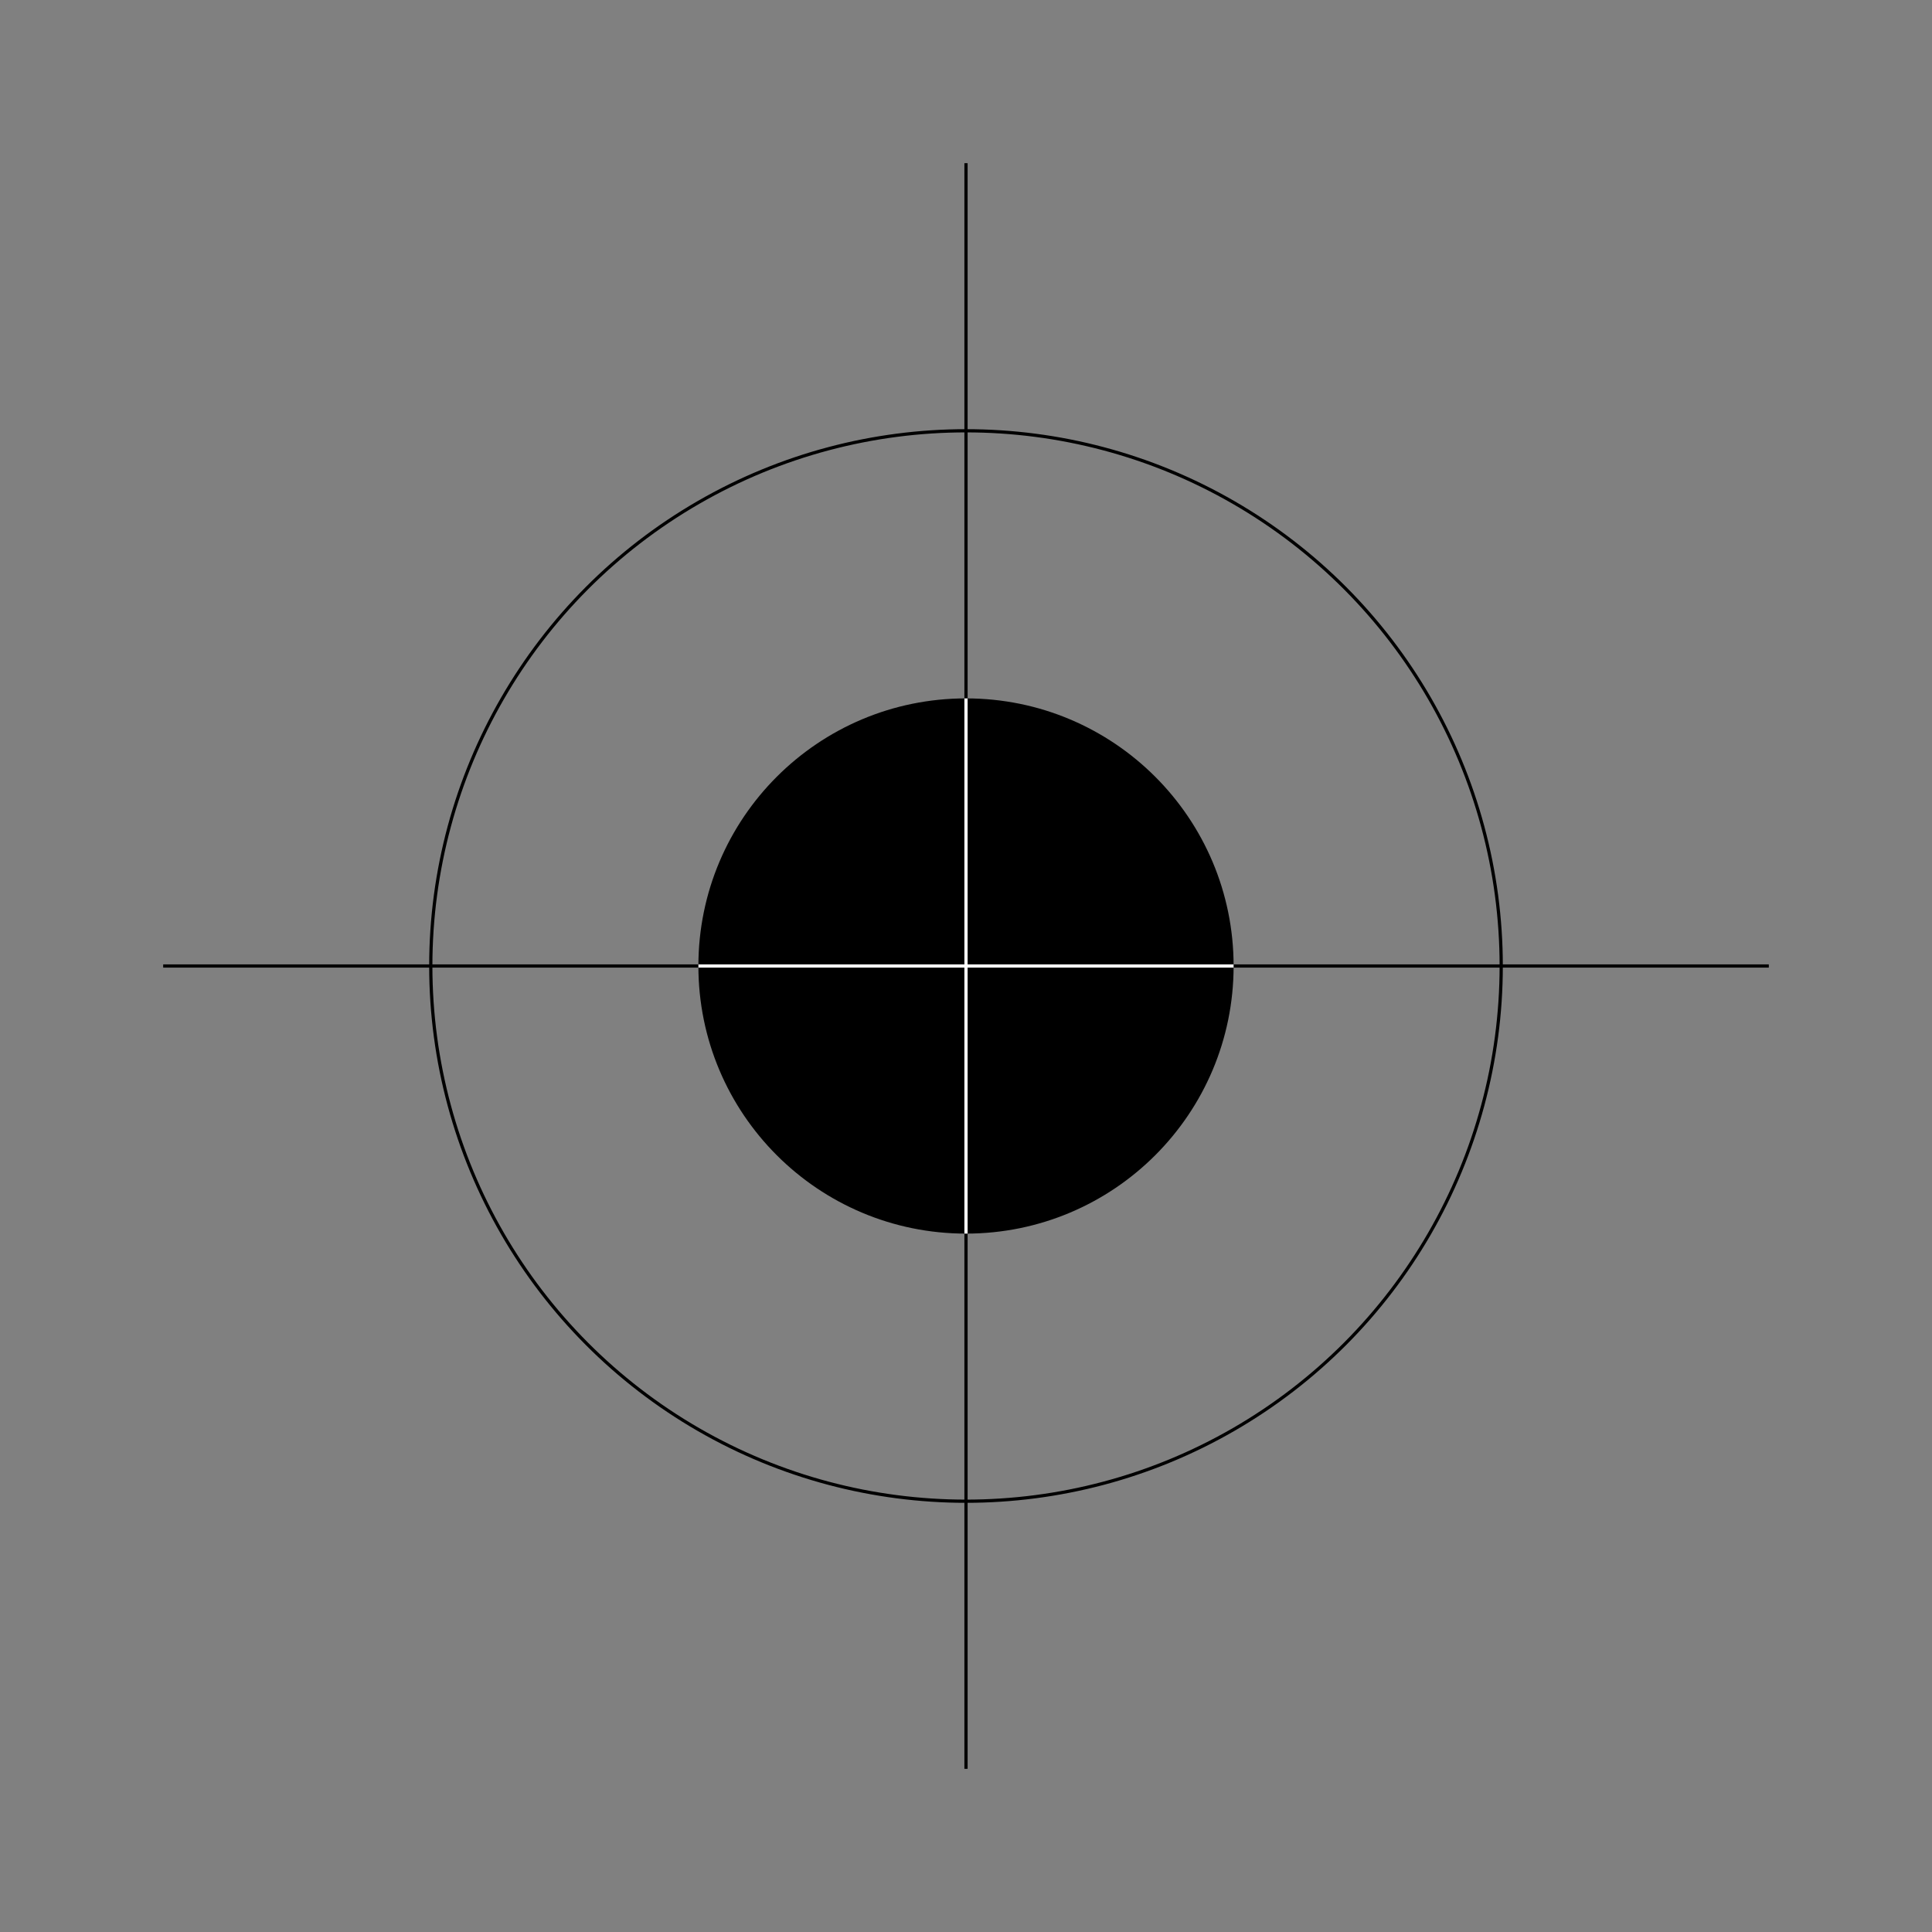 <?xml version="1.0" encoding="UTF-8"?> <!-- Generator: Adobe Illustrator 21.0.0, SVG Export Plug-In . SVG Version: 6.00 Build 0) --> <svg xmlns="http://www.w3.org/2000/svg" xmlns:xlink="http://www.w3.org/1999/xlink" version="1.1" id="Calque_1" x="0px" y="0px" viewBox="0 0 150 150" xml:space="preserve"><rect x="0" y="0" width="150" height="150" fill="#808080" stroke="none"/>  <g> <circle fill="none" stroke="#000000" stroke-width="0.25" stroke-miterlimit="10" cx="75" cy="75" r="41.554"></circle> <line fill="none" stroke="#000000" stroke-width="0.25" stroke-miterlimit="10" x1="12.67" y1="75" x2="137.33" y2="75"></line> <line fill="none" stroke="#000000" stroke-width="0.25" stroke-miterlimit="10" x1="75" y1="12.67" x2="75" y2="137.33"></line> <path d="M95.777,75c0,11.476-9.301,20.777-20.777,20.777c-11.476,0-20.777-9.301-20.777-20.777 c0-11.476,9.301-20.777,20.777-20.777C86.476,54.223,95.777,63.524,95.777,75"></path> <line fill="none" stroke="#FFFFFF" stroke-width="0.25" stroke-miterlimit="10" x1="54.223" y1="75" x2="95.777" y2="75"></line> <line fill="none" stroke="#FFFFFF" stroke-width="0.25" stroke-miterlimit="10" x1="75" y1="54.223" x2="75" y2="95.777"></line> </g> </svg> 